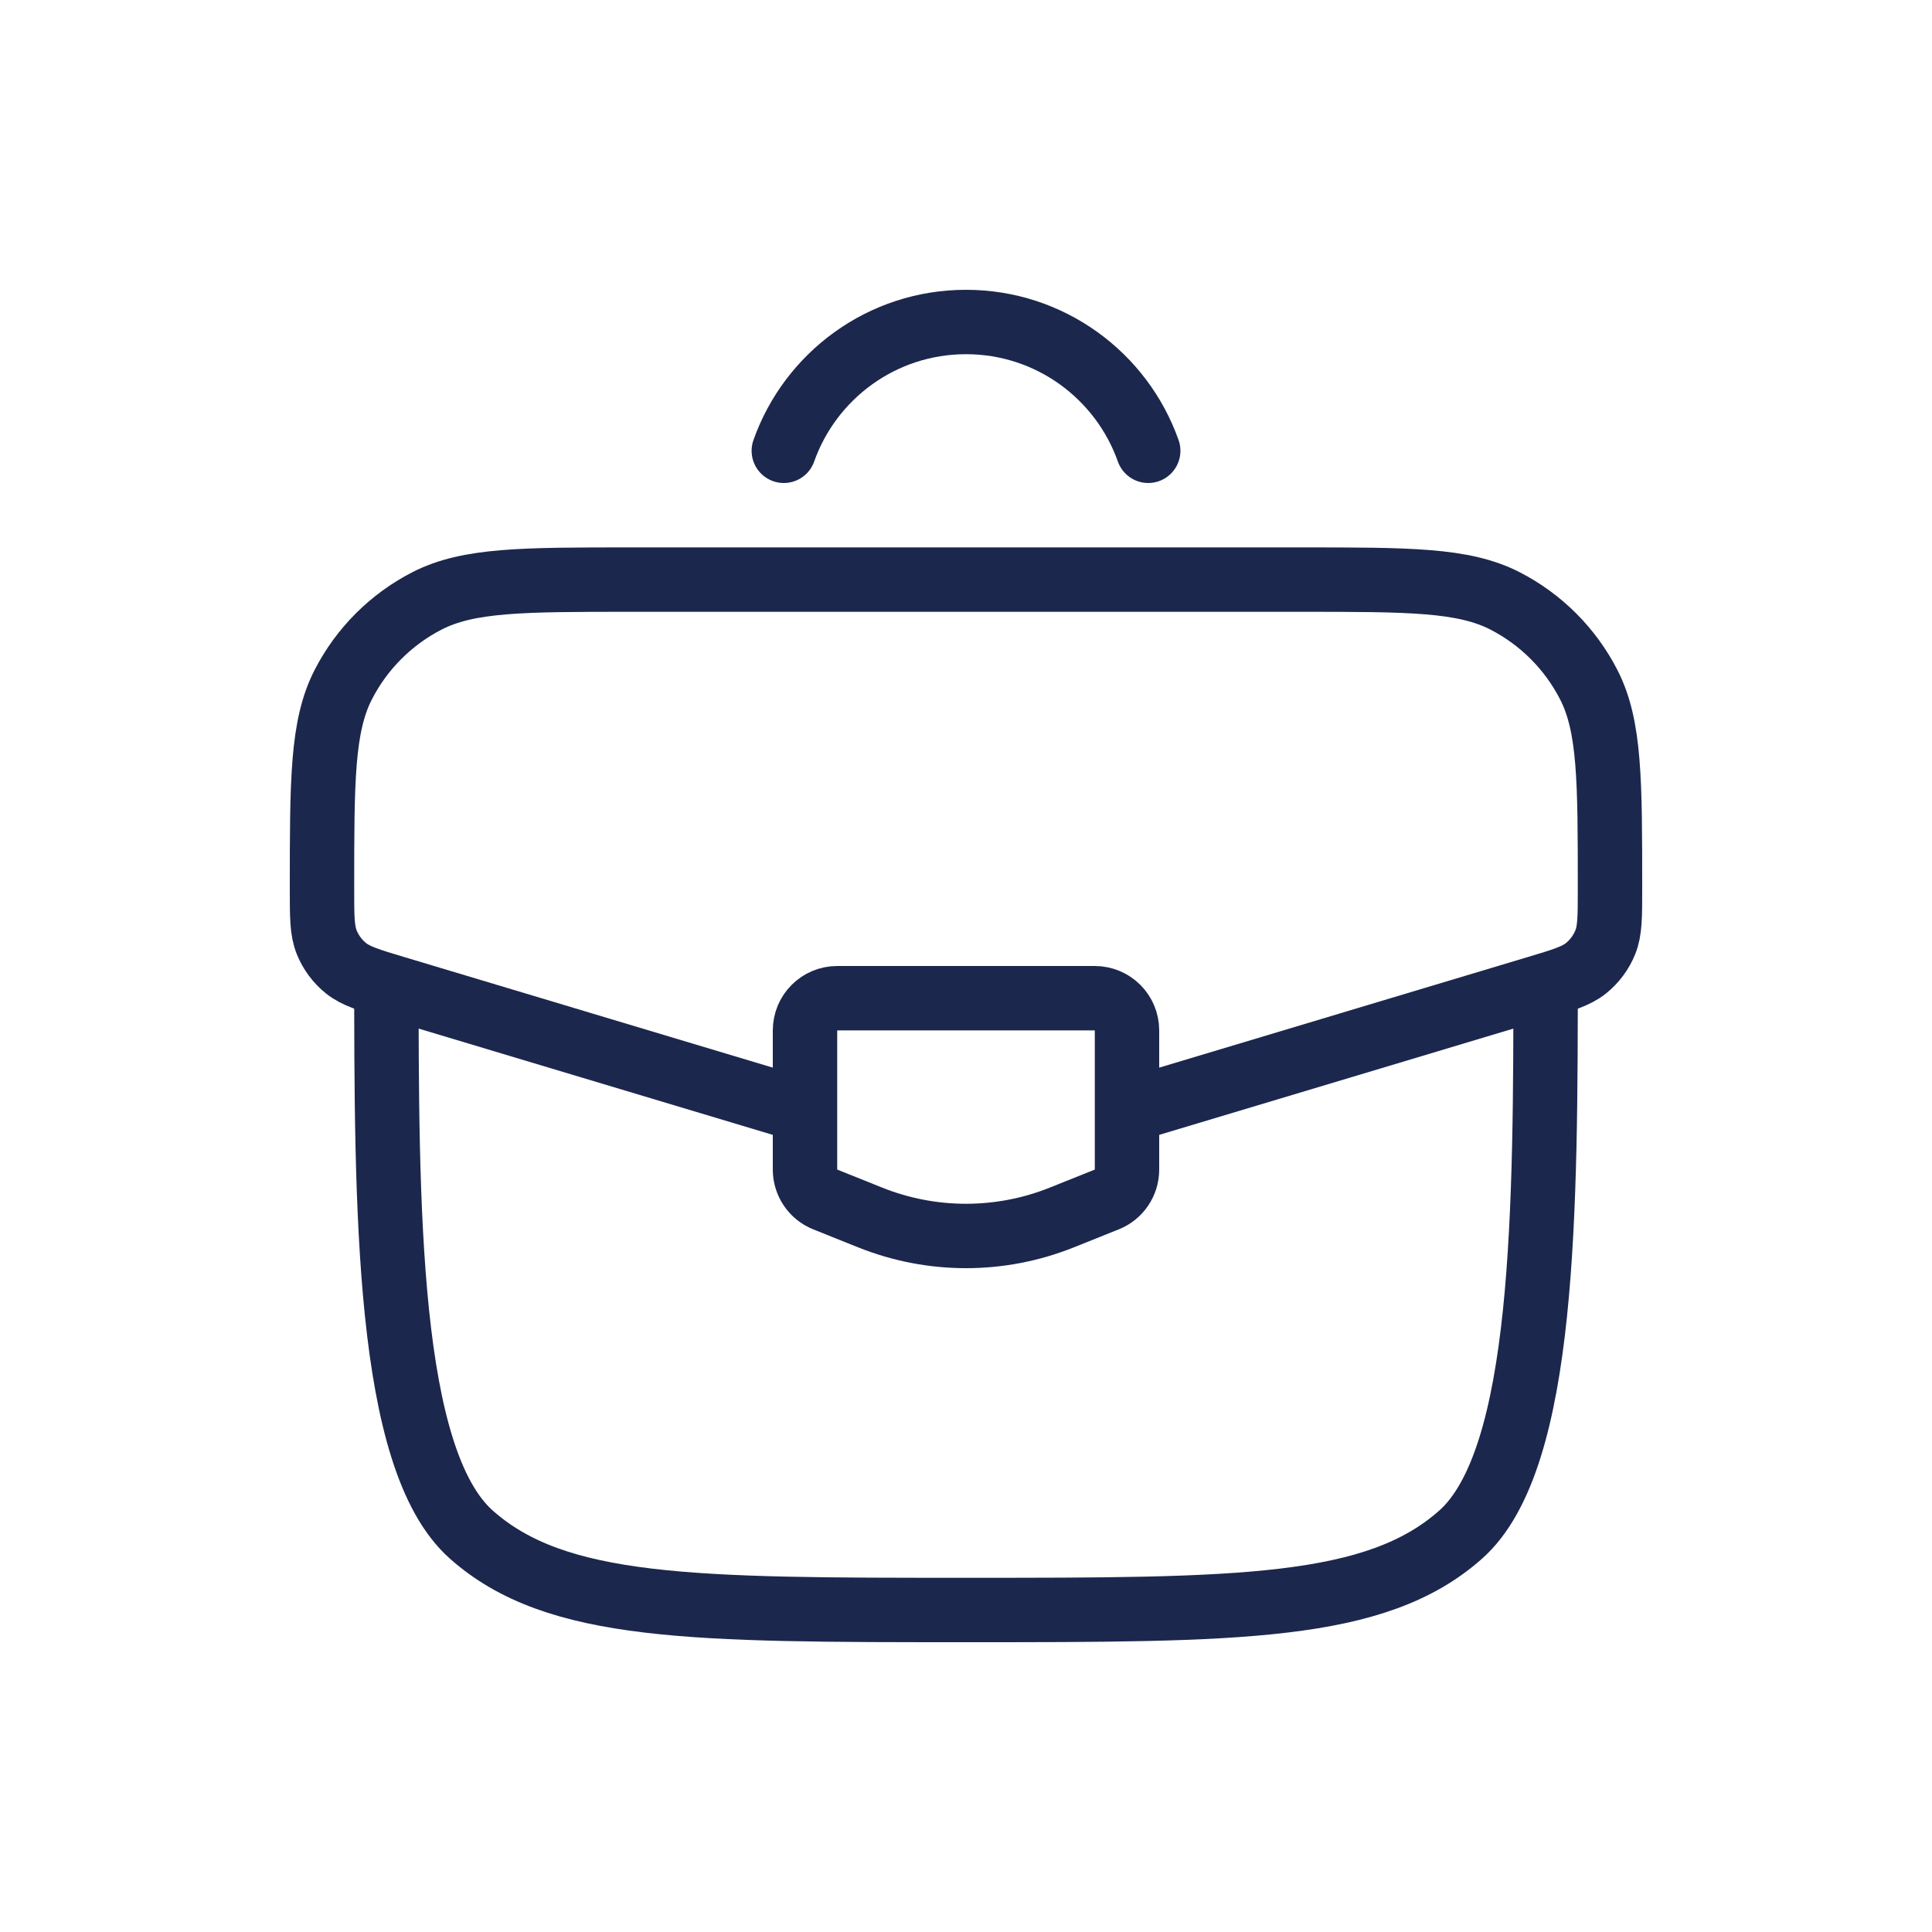 <?xml version="1.0" encoding="UTF-8"?> <svg xmlns="http://www.w3.org/2000/svg" width="60" height="60" viewBox="0 0 60 60" fill="none"><path d="M12 30C12 37.542 12 45.314 14.636 47.657C17.272 50 21.515 50 30 50C38.485 50 42.728 50 45.364 47.657C48 45.314 48 37.542 48 30" stroke="#1C274D" stroke-width="2"></path><path d="M35.321 34.404L47.716 30.685C48.538 30.439 48.949 30.315 49.253 30.071C49.518 29.858 49.725 29.58 49.853 29.264C50 28.902 50 28.473 50 27.615C50 24.241 50 22.553 49.341 21.265C48.767 20.145 47.855 19.233 46.735 18.659C45.447 18 43.76 18 40.385 18H19.615C16.241 18 14.553 18 13.265 18.659C12.145 19.233 11.233 20.145 10.659 21.265C10 22.553 10 24.241 10 27.615C10 28.473 10 28.902 10.147 29.264C10.275 29.58 10.482 29.858 10.747 30.071C11.052 30.315 11.462 30.439 12.284 30.685L24.679 34.404" stroke="#1C274D" stroke-width="2"></path><path d="M34 31H26C25.448 31 25 31.448 25 32V36.323C25 36.732 25.249 37.1 25.629 37.251L27.029 37.812C28.936 38.575 31.064 38.575 32.971 37.812L34.371 37.251C34.751 37.1 35 36.732 35 36.323V32C35 31.448 34.552 31 34 31Z" stroke="#1C274D" stroke-width="2" stroke-linecap="round"></path><path d="M24.342 14C25.166 11.67 27.388 10 30 10C32.613 10 34.835 11.67 35.659 14" stroke="#1C274D" stroke-width="2" stroke-linecap="round"></path></svg> 
